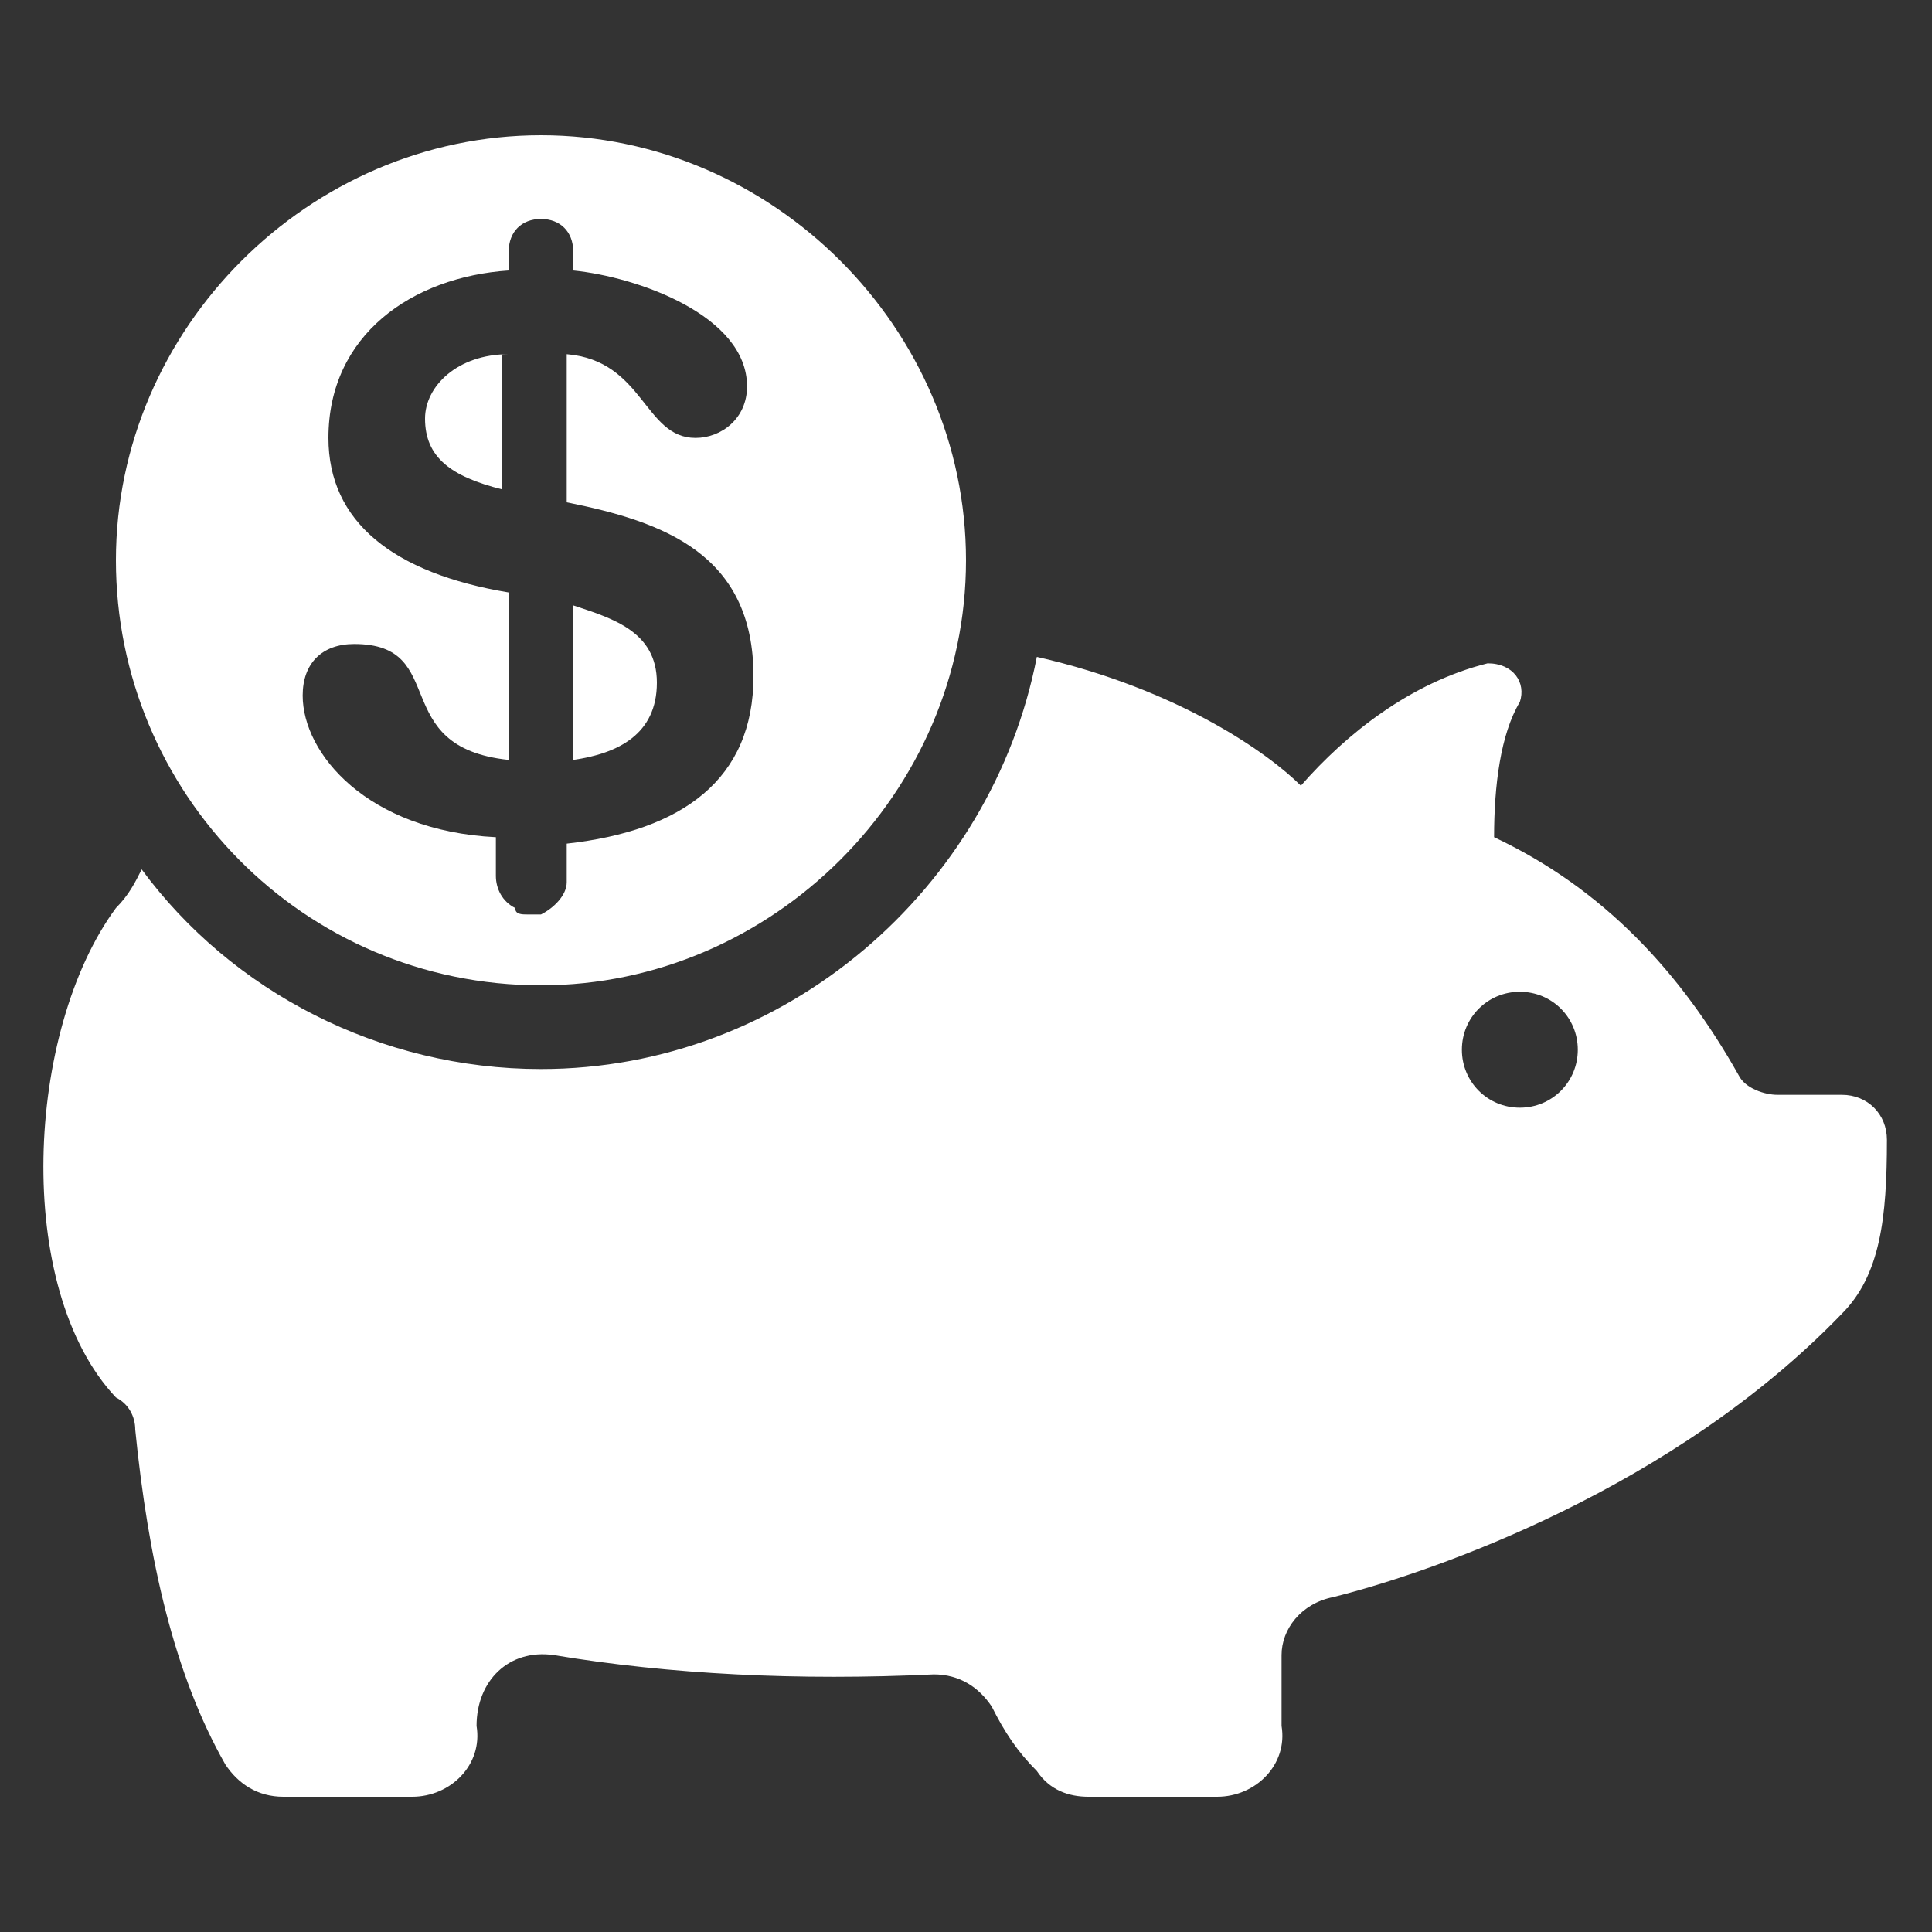<svg xmlns='http://www.w3.org/2000/svg' viewBox='0 0 30 30'><rect x="0" y="0" width="30" height="30" fill="#333333" stroke="none"/><g fill='#ffffff'><path d='M29.3 17.7c0-.4-.3-.7-.7-.7h-1c-.2 0-.5-.1-.6-.3-.9-1.6-2.1-2.9-3.8-3.7 0-.8.1-1.6.4-2.1.1-.3-.1-.6-.5-.6-1.2.3-2.2 1.1-2.9 1.9-.5-.5-1.9-1.5-4.1-2-.7 3.6-3.9 6.4-7.7 6.4-2.5 0-4.8-1.2-6.2-3.1-.1.2-.2.4-.4.6C.4 16 .2 20 1.8 21.7c.2.1.3.3.3.5.2 2 .6 3.8 1.4 5.2.2.3.5.5.9.5h2c.6 0 1.1-.5 1-1.1 0-.7.5-1.2 1.2-1.1 1.8.3 3.8.4 5.9.3.4 0 .7.2.9.5.2.4.4.7.7 1 .2.3.5.4.8.4h2c.6 0 1.1-.5 1-1.1v-1.1c0-.4.3-.8.8-.9 1.6-.4 5.3-1.7 7.9-4.4.6-.6.7-1.5.7-2.7zm-5.7-.5c-.5 0-.9-.4-.9-.9s.4-.9.9-.9.9.4.9.9-.4.9-.9.9zM10.2 10.6c0-.8-.7-1-1.3-1.2v2.4c.7-.1 1.3-.4 1.3-1.2zM7.9 5.5c-.8 0-1.3.5-1.3 1 0 .6.4.9 1.2 1.1V5.5z'/><path d='M8.4 15.3c3.6 0 6.6-3 6.6-6.6s-3-6.6-6.6-6.6c-3.6 0-6.6 3-6.6 6.6s2.9 6.6 6.6 6.6zM5.1 6.8c0-1.6 1.3-2.5 2.8-2.6v-.3c0-.3.2-.5.5-.5s.5.2.5.5v.3c1 .1 2.7.7 2.7 1.8 0 .5-.4.8-.8.8-.8 0-.8-1.2-2-1.3v2.3c1.5.3 2.9.8 2.9 2.7 0 1.6-1.1 2.4-2.9 2.6v.6c0 .2-.2.4-.4.5h-.2c-.1 0-.2 0-.2-.1-.2-.1-.3-.3-.3-.5V13c-2-.1-3-1.3-3-2.2 0-.5.3-.8.8-.8 1.5 0 .5 1.6 2.4 1.8V9.2c-1.8-.3-2.8-1.1-2.8-2.4z'/></g></svg>